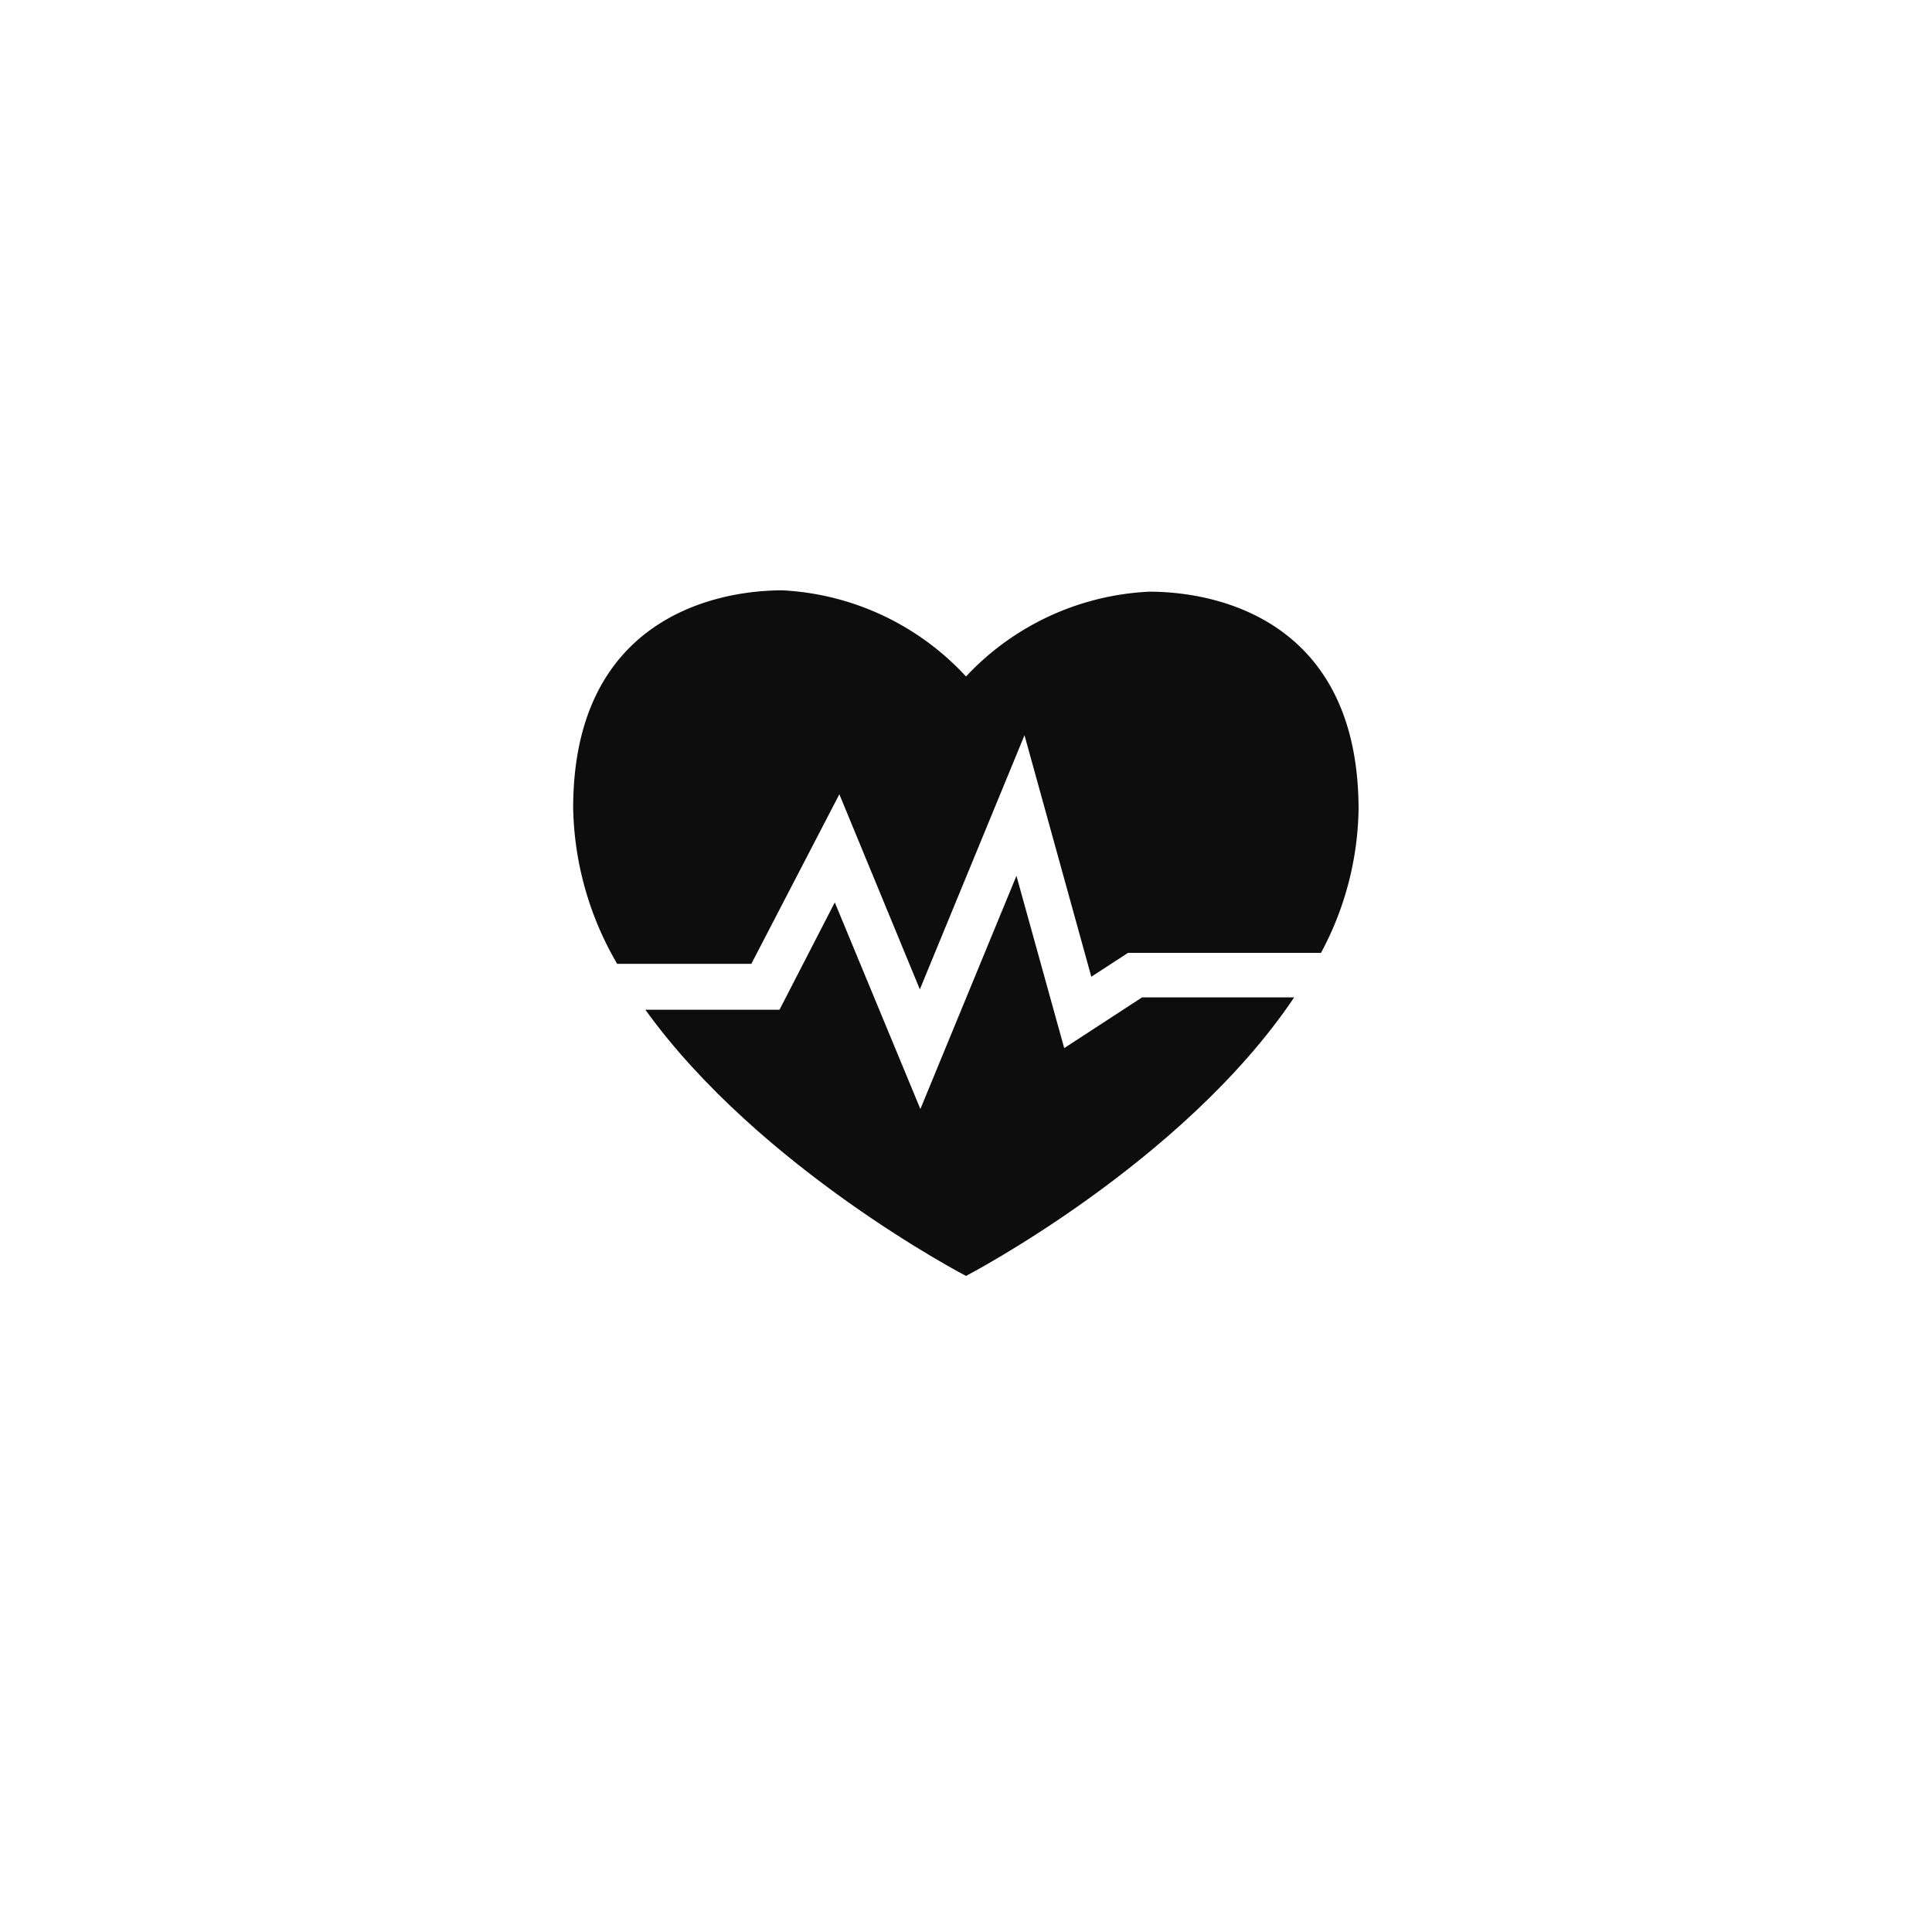 <svg id="Layer_1" data-name="Layer 1" xmlns="http://www.w3.org/2000/svg" viewBox="0 0 72 72"><defs><style>.cls-1{fill:#0d0d0d;}</style></defs><title>services-icons</title><path class="cls-1" d="M28,35.92l3.28-6.32,3,7.27,3.9-9.47,2.49,9,1.37-.89h7.19a11.66,11.66,0,0,0,1.4-5.34c0-6.95-5.13-8.12-7.8-8.12A10,10,0,0,0,36,25.21,10,10,0,0,0,29.16,22c-2.67,0-7.8,1.18-7.8,8.12A11.92,11.92,0,0,0,23,35.92Z"/><path class="cls-1" d="M42.56,37.17l-2.9,1.89-1.78-6.42-3.58,8.69-3.19-7.7-2.06,4h-5C28.32,43.56,36,47.55,36,47.55s8.07-4.19,12.23-10.38Z"/></svg>